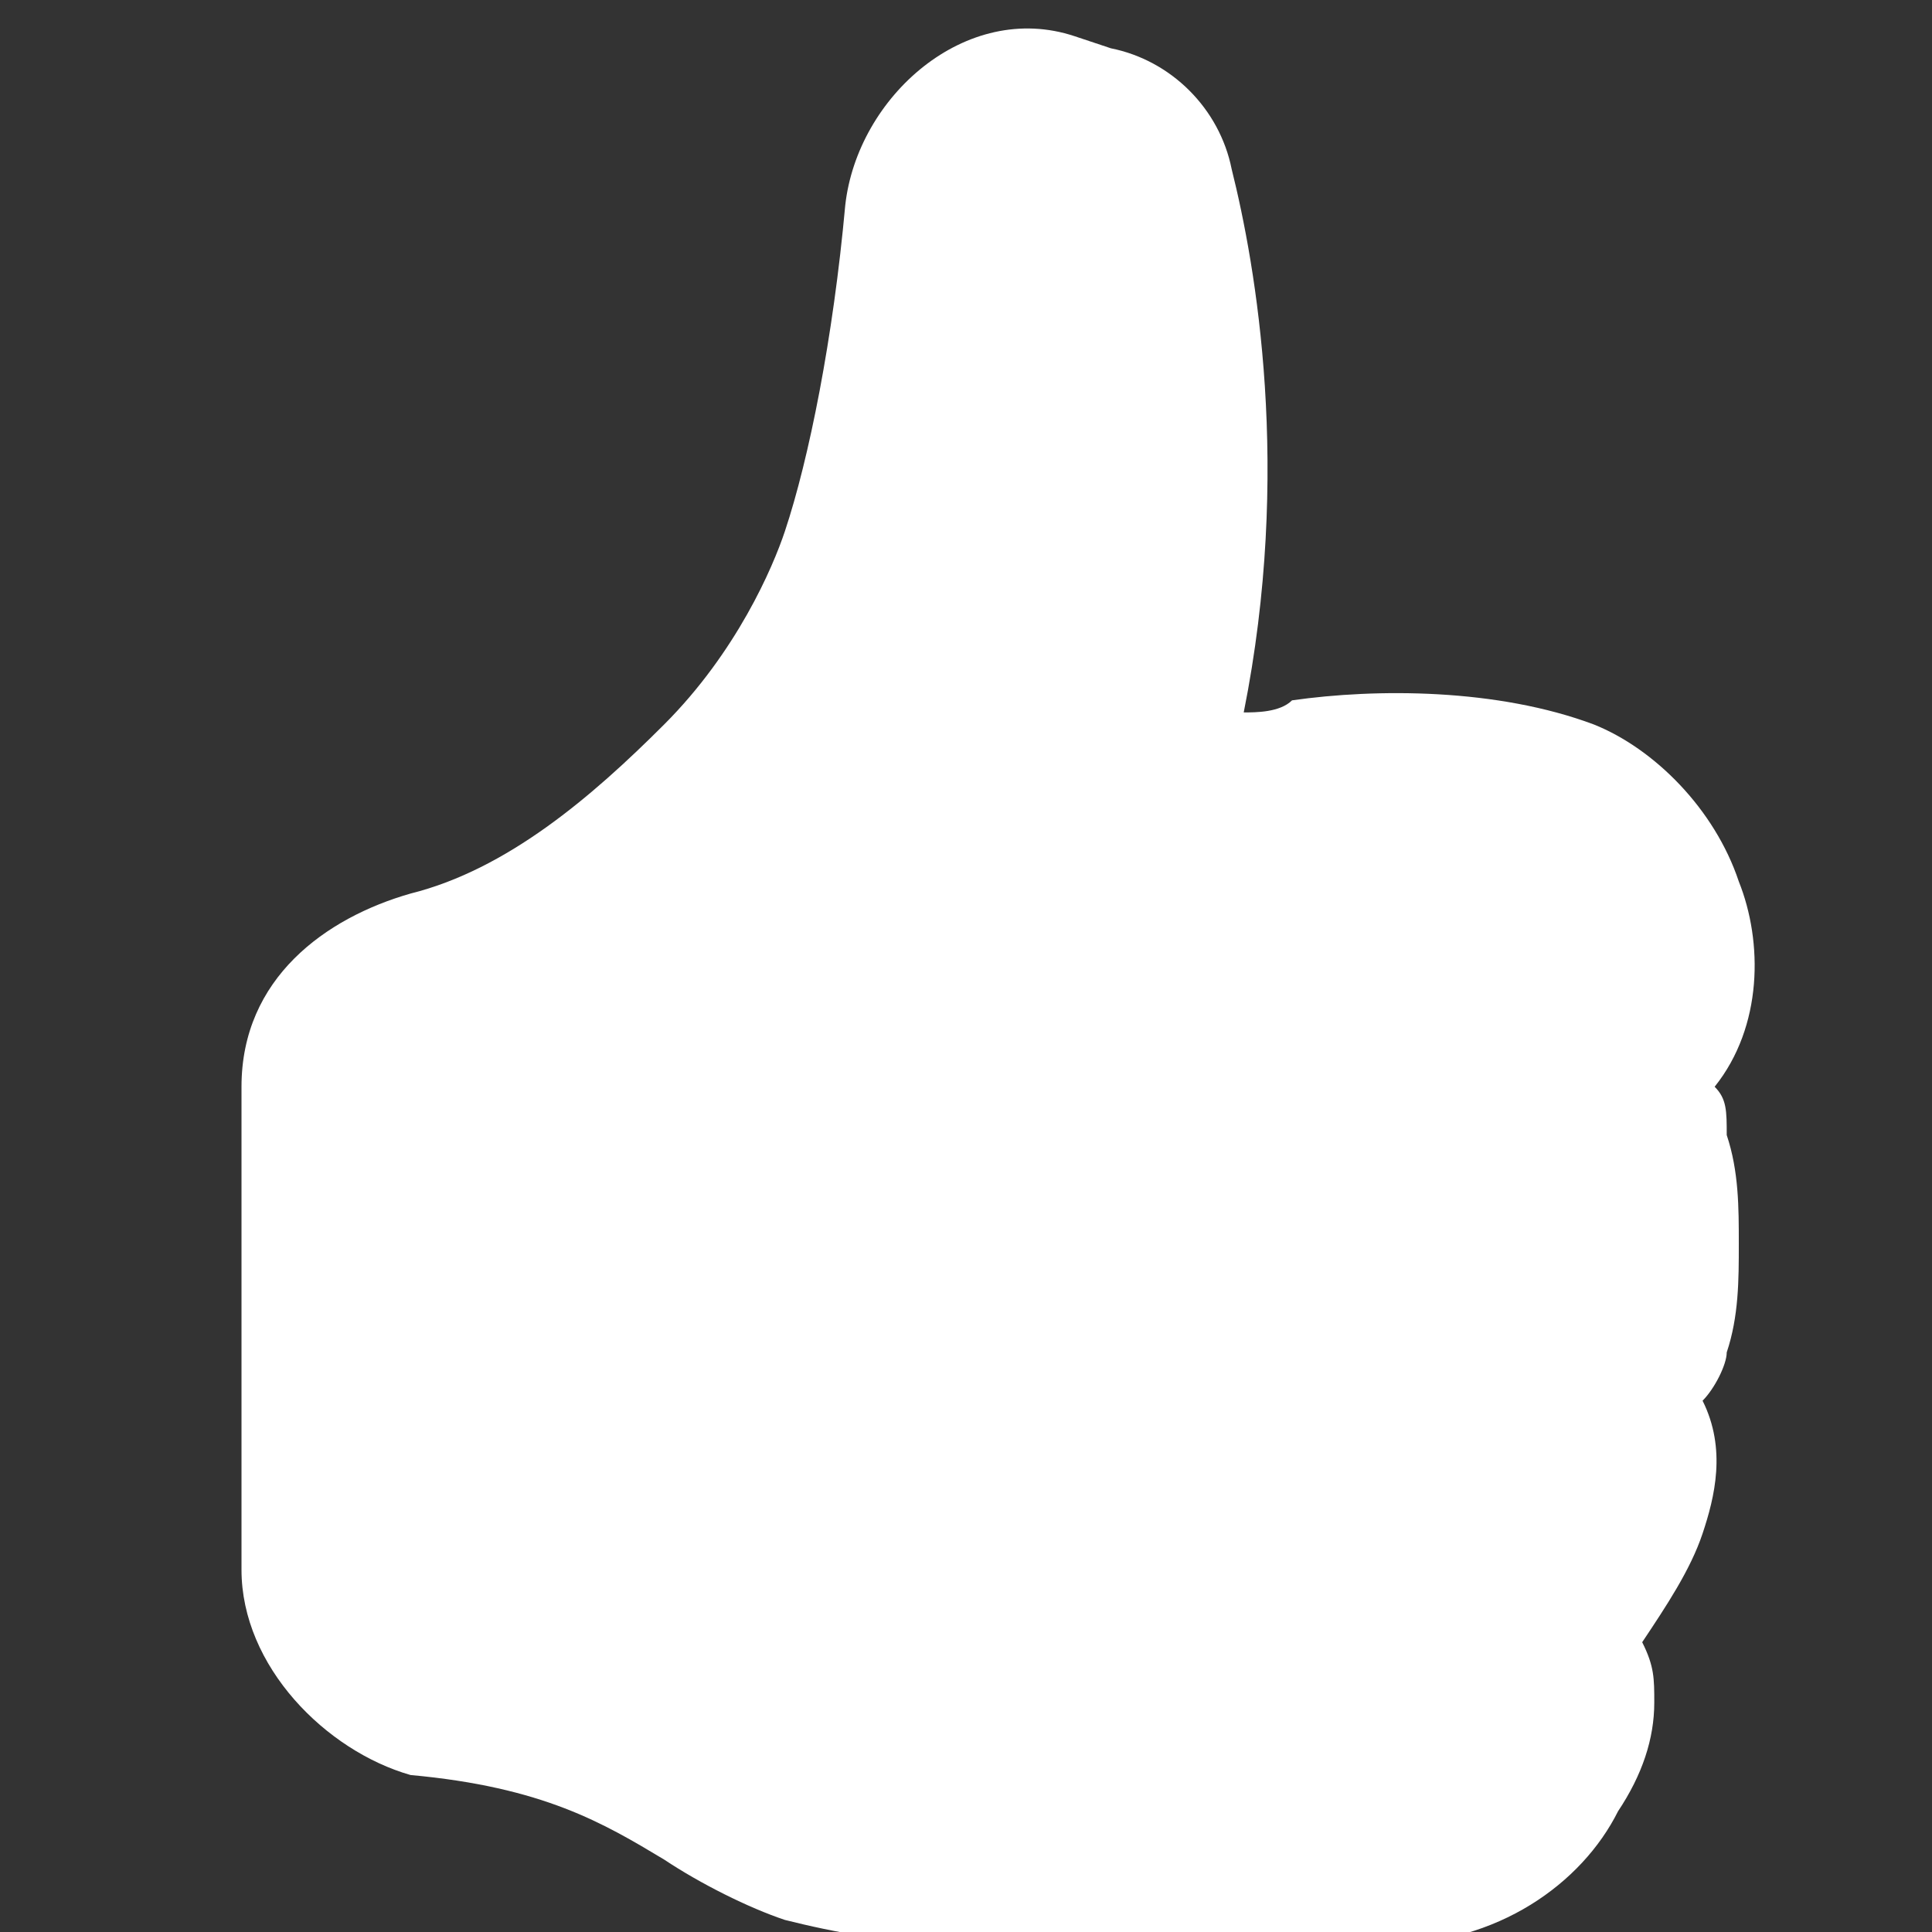 <?xml version="1.0" encoding="utf-8"?>
<!-- Generator: Adobe Illustrator 24.1.2, SVG Export Plug-In . SVG Version: 6.00 Build 0)  -->
<svg version="1.1" id="Layer_1" xmlns="http://www.w3.org/2000/svg" xmlns:xlink="http://www.w3.org/1999/xlink" x="0px" y="0px"
	 viewBox="0 0 16 16" style="enable-background:new 0 0 16 16;" xml:space="preserve">
<rect x="0" y="0" width="16" height="16" fill="#333333" stroke="none"/>
<style type="text/css">
	.st0{fill:#FFFFFF;}
</style>
<path class="st0" d="M7,1.7c0.1-0.9,1-1.7,1.9-1.4l0.3,0.1c0.5,0.1,0.9,0.5,1,1c0.2,0.8,0.5,2.5,0.1,4.5c0.1,0,0.3,0,0.4-0.1
	c0.7-0.1,1.7-0.1,2.5,0.2c0.5,0.2,1,0.7,1.2,1.3c0.2,0.5,0.2,1.2-0.2,1.7c0.1,0.1,0.1,0.2,0.1,0.4c0.1,0.3,0.1,0.6,0.1,0.9
	s0,0.6-0.1,0.9c0,0.1-0.1,0.3-0.2,0.4c0.2,0.4,0.1,0.8,0,1.1c-0.1,0.3-0.3,0.6-0.5,0.9c0.1,0.2,0.1,0.3,0.1,0.5
	c0,0.3-0.1,0.6-0.3,0.9c-0.3,0.6-1,1.1-1.9,1.1H8c-0.6,0-1.1-0.1-1.5-0.2c-0.3-0.1-0.7-0.3-1-0.5l0,0c-0.5-0.3-1-0.6-2.1-0.7
	C2.7,14.5,2,13.8,2,13V9c0-0.9,0.7-1.4,1.4-1.6C4.2,7.2,4.9,6.6,5.5,6c0.6-0.6,0.9-1.3,1-1.6C6.7,3.8,6.9,2.8,7,1.7L7,1.7z"/>
</svg>
